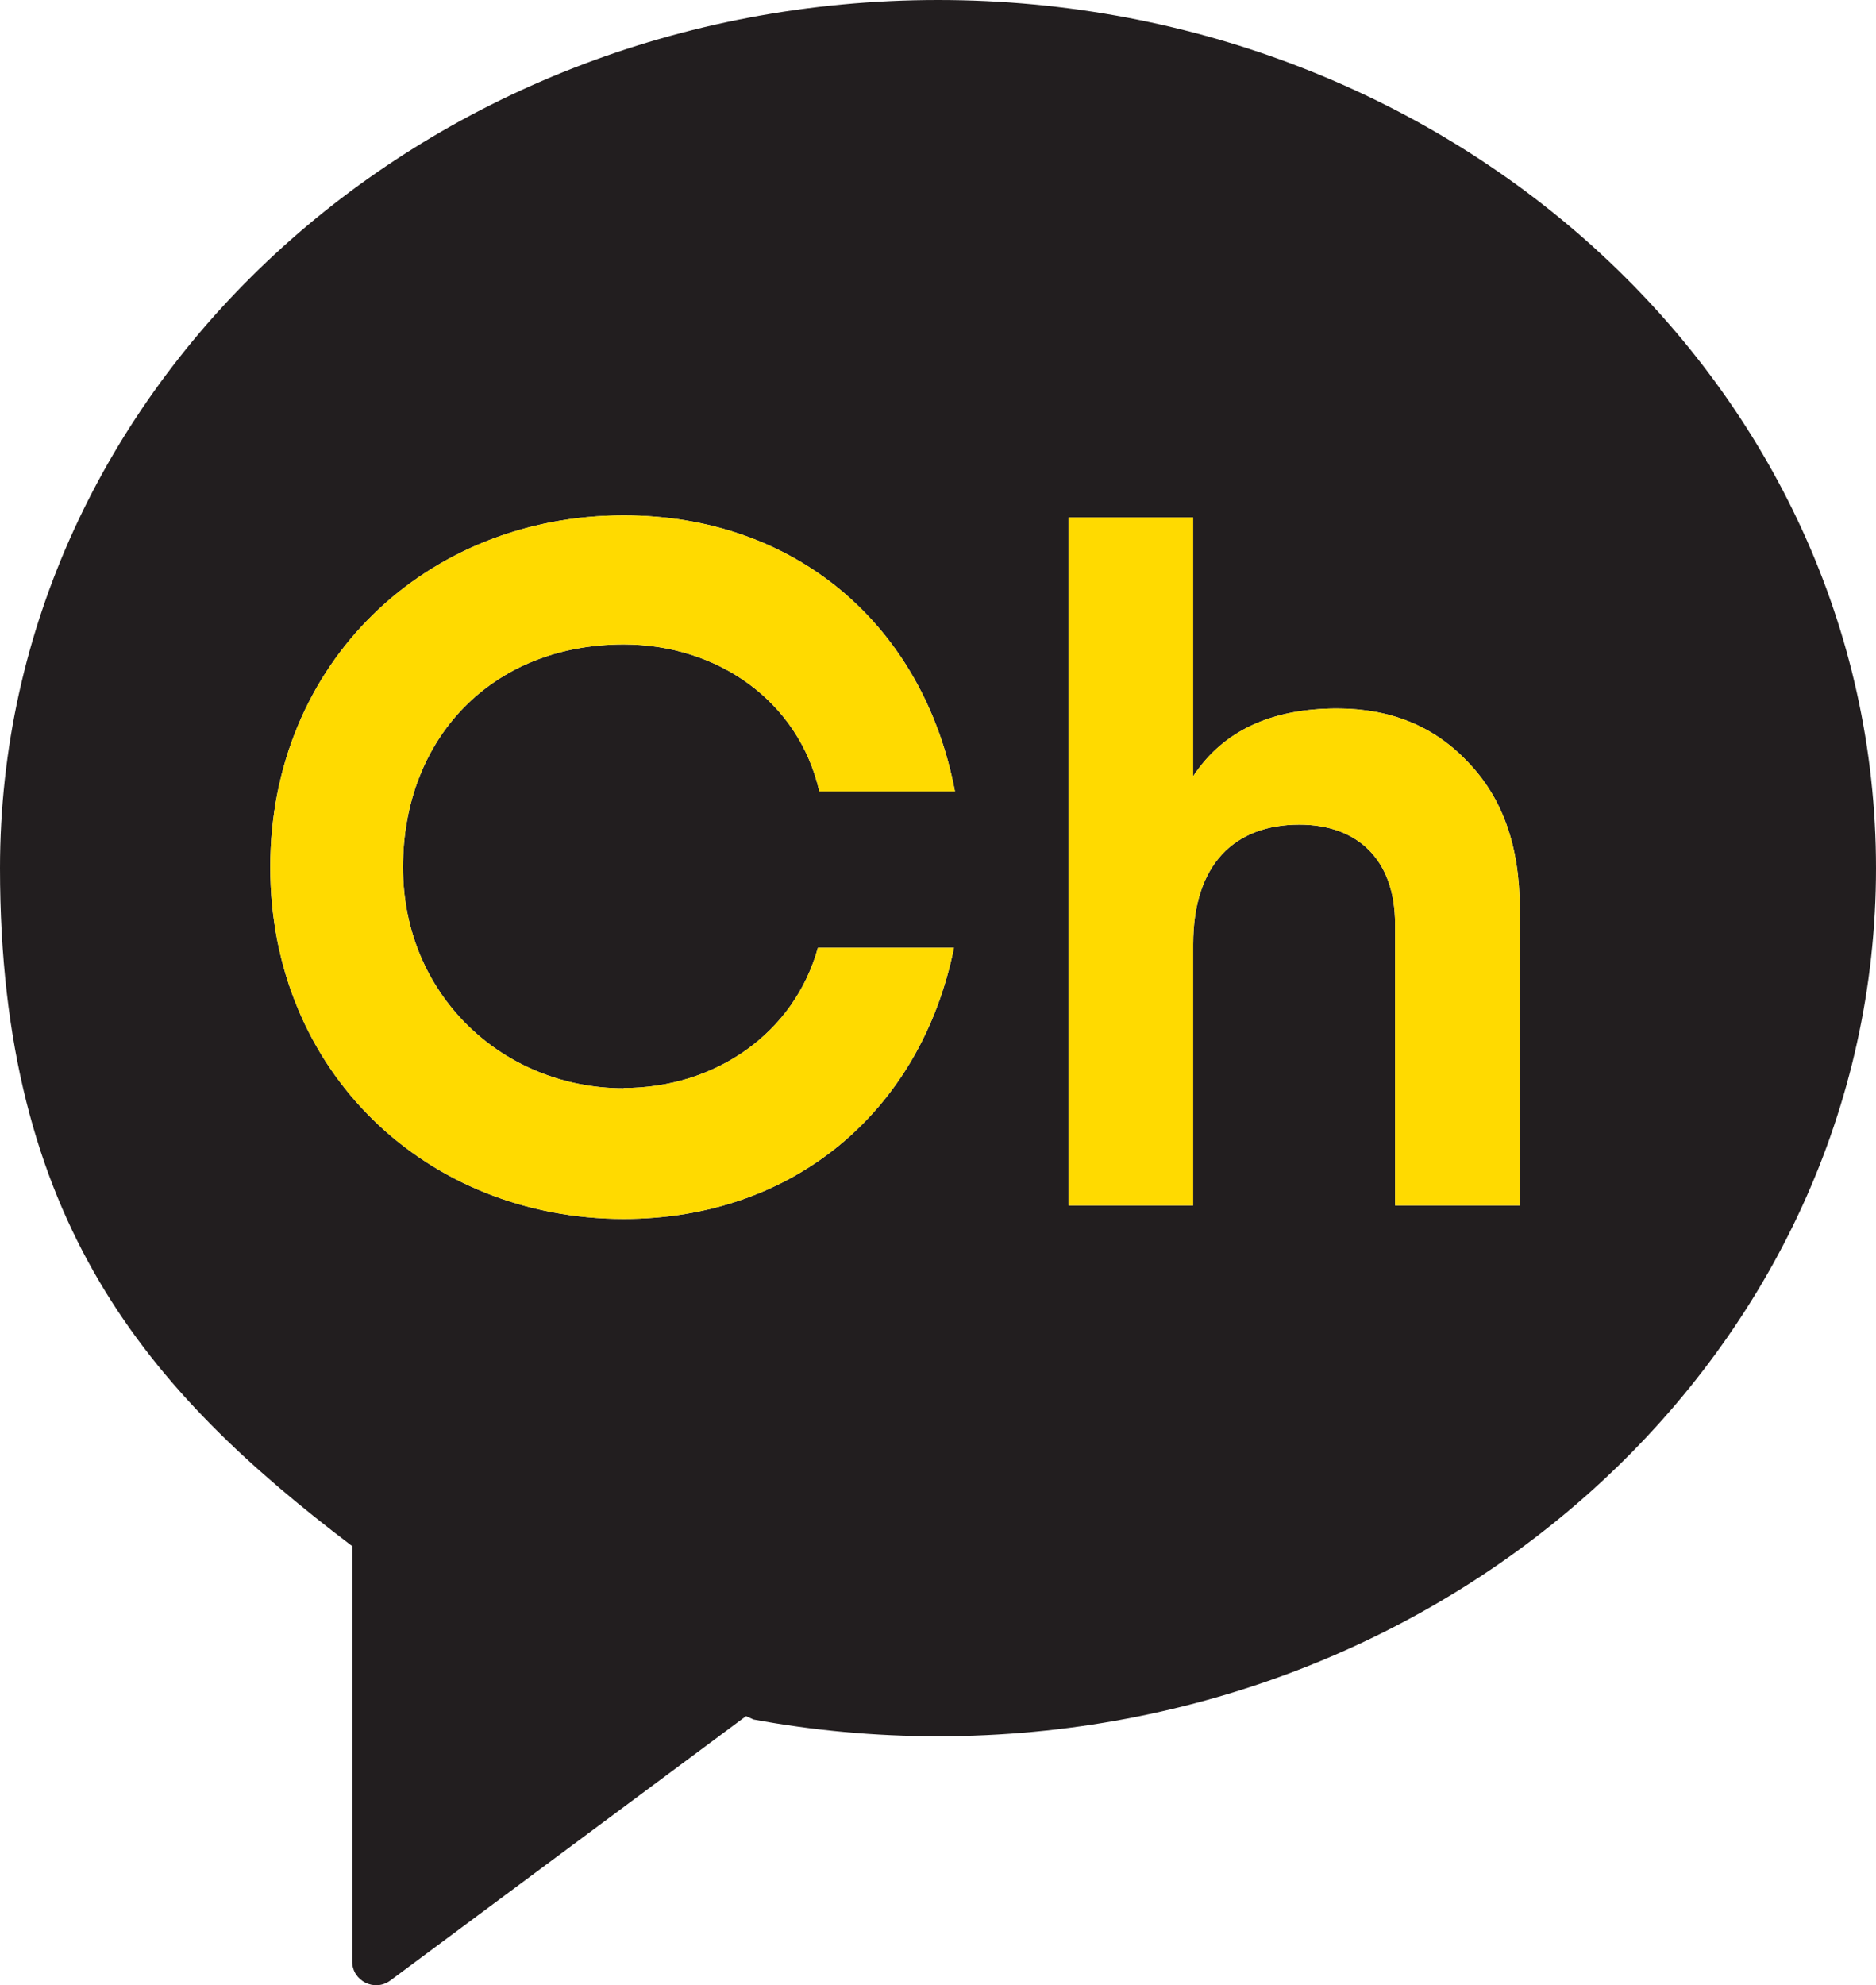 <?xml version="1.0" encoding="UTF-8"?>
<svg id="_레이어_2" data-name="레이어_2" xmlns="http://www.w3.org/2000/svg" viewBox="0 0 133.33 141.02">
  <defs>
    <style>
      .cls-1 {
        fill: #221e1f;
      }

      .cls-2 {
        fill: #ffda00;
      }
    </style>
  </defs>
  <g id="Layer_1">
    <path class="cls-1" d="M66.67,0C29.85,0,0,27.61,0,61.67c0,25.15,10.53,37.16,24.96,48.11l.07.03v29.52c0,1.39,1.59,2.19,2.71,1.36l25.28-18.78.54.24c4.24.78,8.62,1.19,13.1,1.19,36.82,0,66.67-27.61,66.67-61.67S103.49,0,66.67,0M44.32,77.29c6.54,0,12.13-3.91,13.81-9.96h9.67c-2.36,11.63-11.42,19.26-23.47,19.26-14.01,0-25.12-10.45-25.12-24.99s11.11-24.99,25.12-24.99c12.18,0,21.29,7.78,23.54,19.61h-9.64c-1.47-6.43-7.25-10.44-13.9-10.44-9.42,0-15.69,6.72-15.69,15.83s7.13,15.7,15.69,15.7M108.01,85.63h-8.86v-19.98c0-4.6-2.68-7.07-6.8-7.07-4.6,0-7.55,2.81-7.55,8.51v18.54h-8.86v-48.87h8.86v18.38c2.13-3.23,5.56-4.81,10.23-4.81,3.78,0,6.87,1.24,9.27,3.78,2.47,2.54,3.71,5.97,3.71,10.44v21.08Z"/>
    <path class="cls-2" d="M44.32,77.29c6.54,0,12.13-3.91,13.81-9.96h9.67c-2.36,11.63-11.42,19.26-23.47,19.26-14.01,0-25.12-10.45-25.12-24.99s11.11-24.99,25.12-24.99c12.18,0,21.29,7.78,23.54,19.61h-9.64c-1.47-6.43-7.25-10.44-13.9-10.44-9.42,0-15.69,6.72-15.69,15.83s7.13,15.7,15.69,15.7"/>
    <path class="cls-2" d="M108.01,85.63h-8.86v-19.98c0-4.6-2.68-7.07-6.8-7.07-4.6,0-7.55,2.81-7.55,8.51v18.54h-8.86v-48.87h8.86v18.38c2.13-3.23,5.56-4.81,10.23-4.81,3.78,0,6.87,1.24,9.27,3.78,2.47,2.54,3.71,5.97,3.71,10.44v21.08Z"/>
  </g>
</svg>